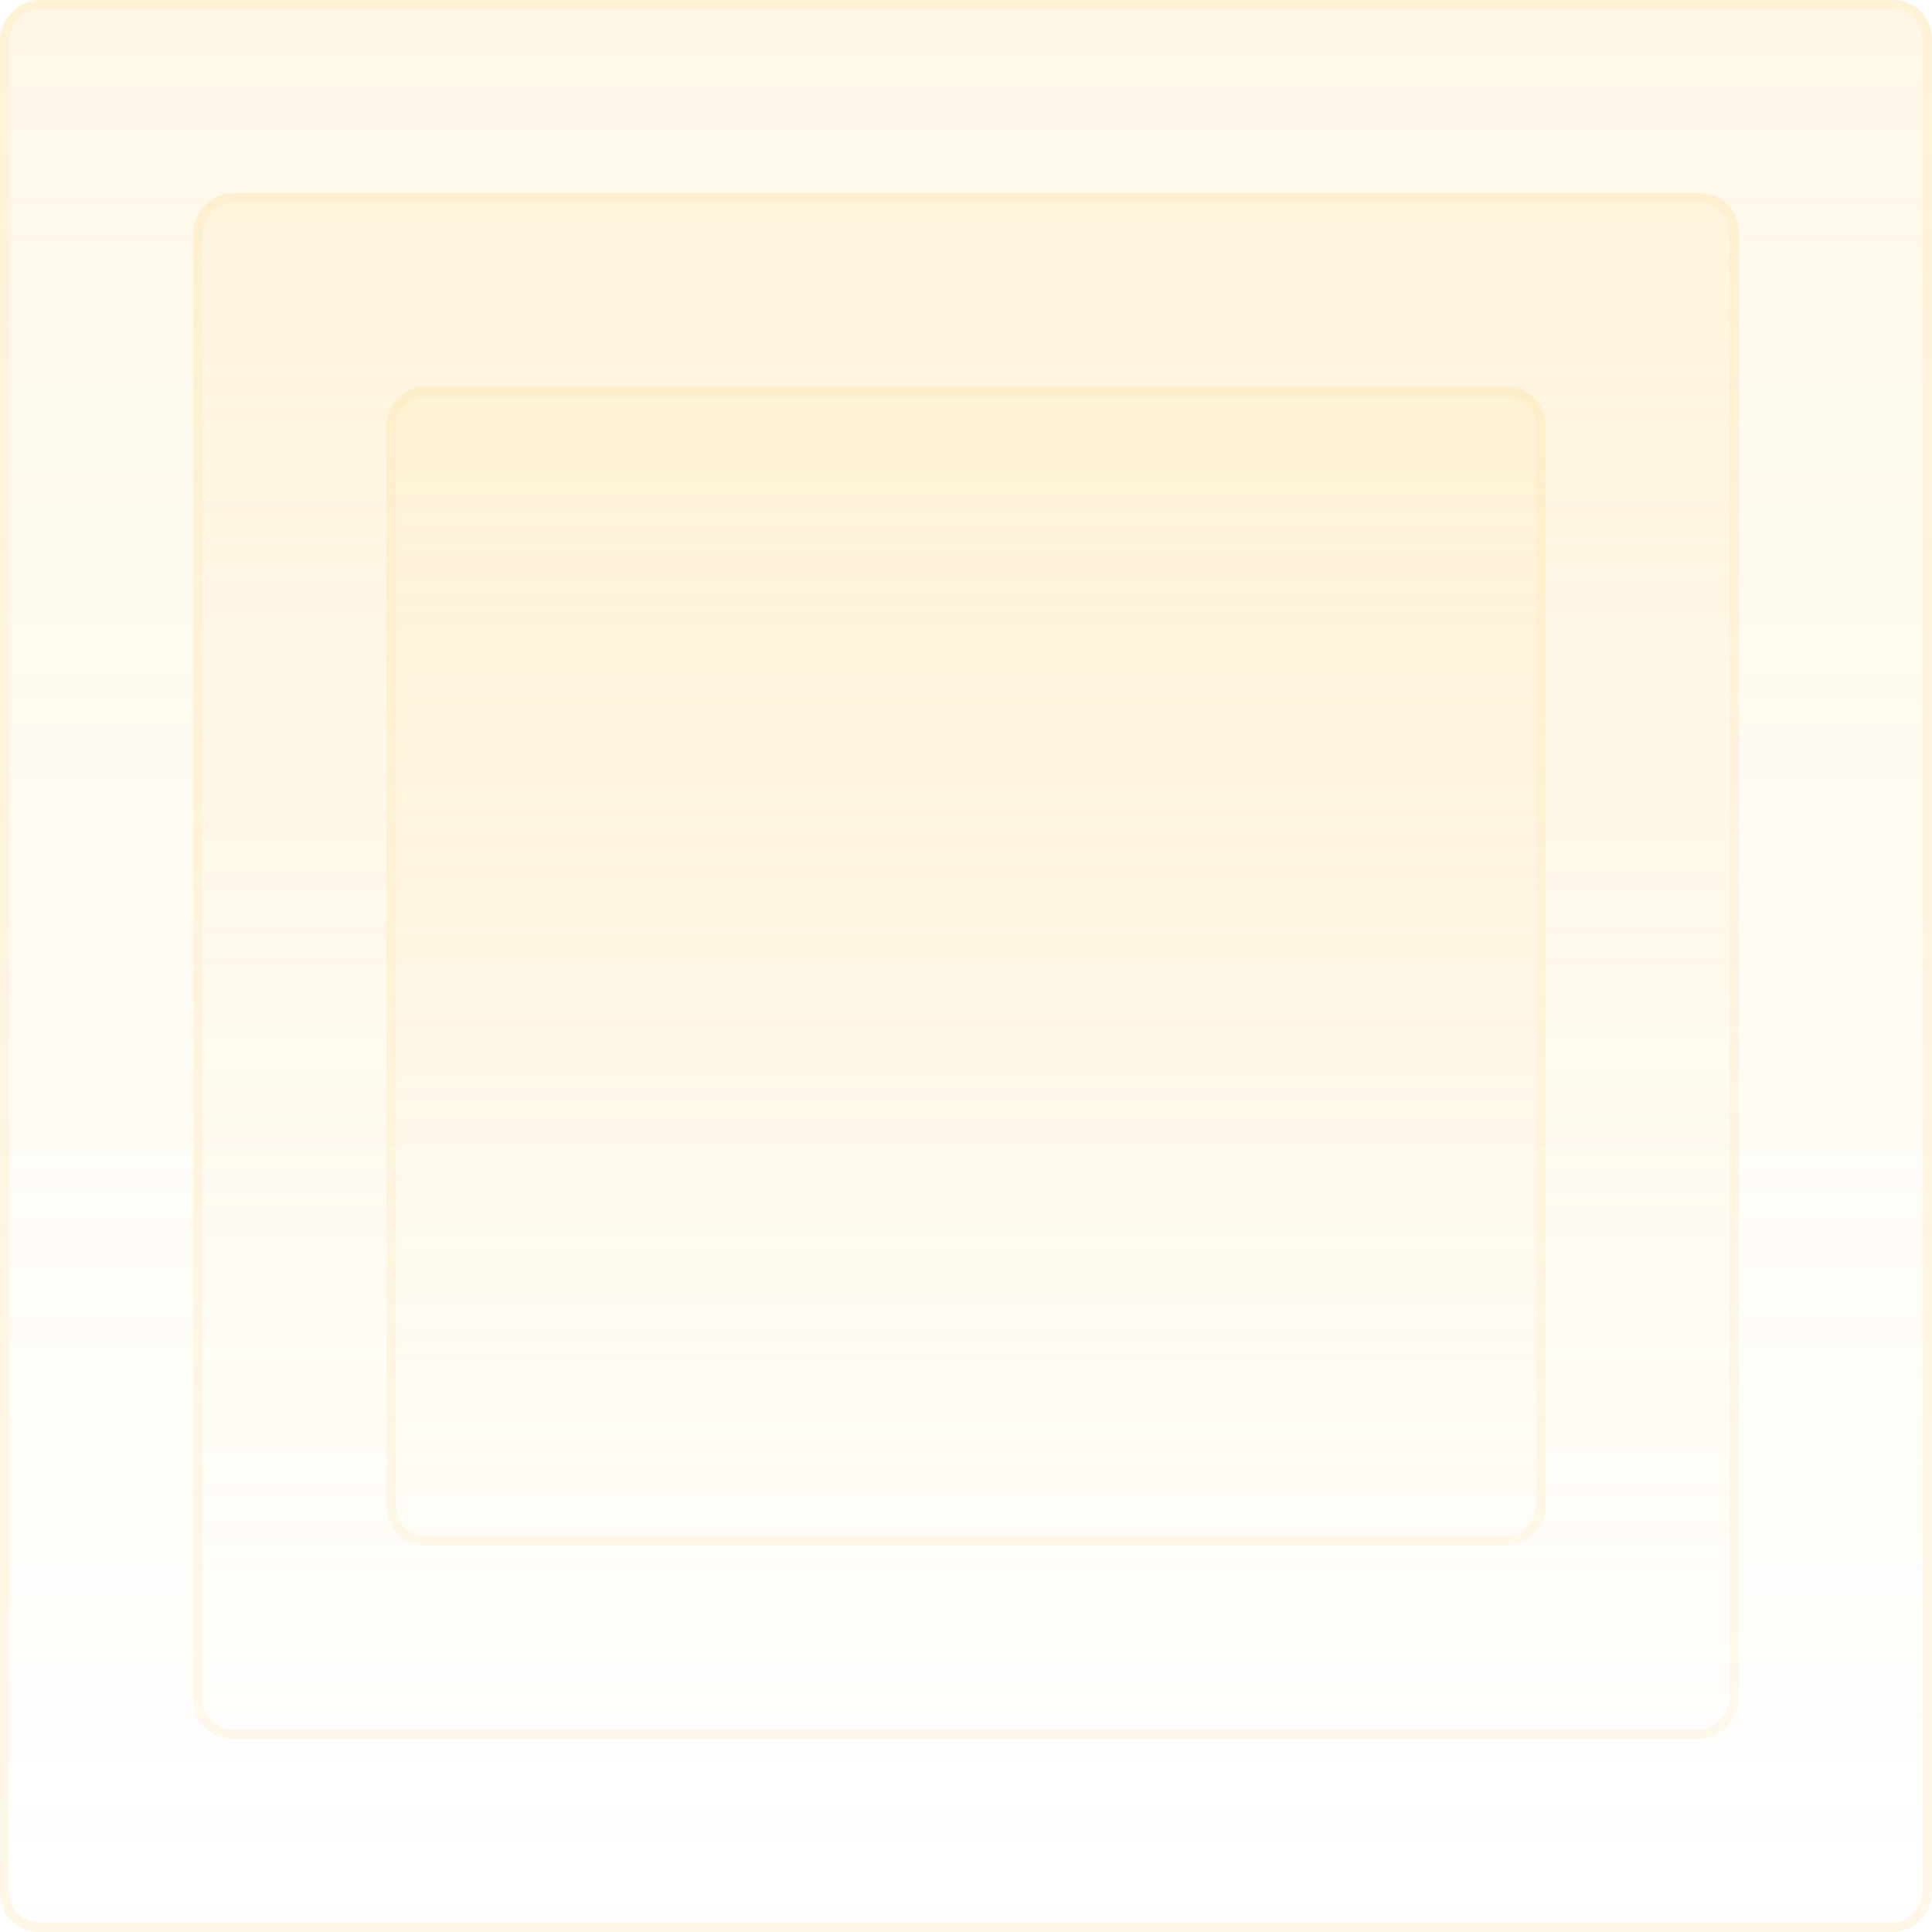 <svg width="100" height="100" viewBox="0 0 100 100" fill="none" xmlns="http://www.w3.org/2000/svg">
<g opacity="0.6">
<rect width="100" height="100" rx="2" transform="matrix(-1 0 0 1 100 0)" fill="url(#paint0_linear_5783_3931)" fill-opacity="0.2"/>
<rect x="-0.25" y="0.25" width="99.5" height="99.5" rx="1.75" transform="matrix(-1 0 0 1 99.5 0)" stroke="#FDC448" stroke-opacity="0.2" stroke-width="0.5"/>
<g opacity="0.8">
<rect width="80" height="80" rx="2" transform="matrix(-1 0 0 1 90 10)" fill="url(#paint1_linear_5783_3931)" fill-opacity="0.2"/>
<rect x="-0.25" y="0.25" width="79.5" height="79.5" rx="1.75" transform="matrix(-1 0 0 1 89.5 10)" stroke="#FDC448" stroke-opacity="0.2" stroke-width="0.5"/>
<rect width="60" height="60" rx="2" transform="matrix(-1 0 0 1 80 20)" fill="url(#paint2_linear_5783_3931)" fill-opacity="0.2"/>
<rect x="-0.25" y="0.25" width="59.5" height="59.5" rx="1.75" transform="matrix(-1 0 0 1 79.5 20)" stroke="#FDC448" stroke-opacity="0.2" stroke-width="0.5"/>
</g>
</g>
<defs>
<linearGradient id="paint0_linear_5783_3931" x1="50" y1="0" x2="50" y2="100" gradientUnits="userSpaceOnUse">
<stop stop-color="#FDC448"/>
<stop offset="1" stop-color="#FDC448" stop-opacity="0"/>
</linearGradient>
<linearGradient id="paint1_linear_5783_3931" x1="40" y1="0" x2="40" y2="80" gradientUnits="userSpaceOnUse">
<stop stop-color="#FDC448"/>
<stop offset="1" stop-color="#FDC448" stop-opacity="0"/>
</linearGradient>
<linearGradient id="paint2_linear_5783_3931" x1="30" y1="0" x2="30" y2="60" gradientUnits="userSpaceOnUse">
<stop stop-color="#FDC448"/>
<stop offset="1" stop-color="#FDC448" stop-opacity="0"/>
</linearGradient>
</defs>
</svg>
